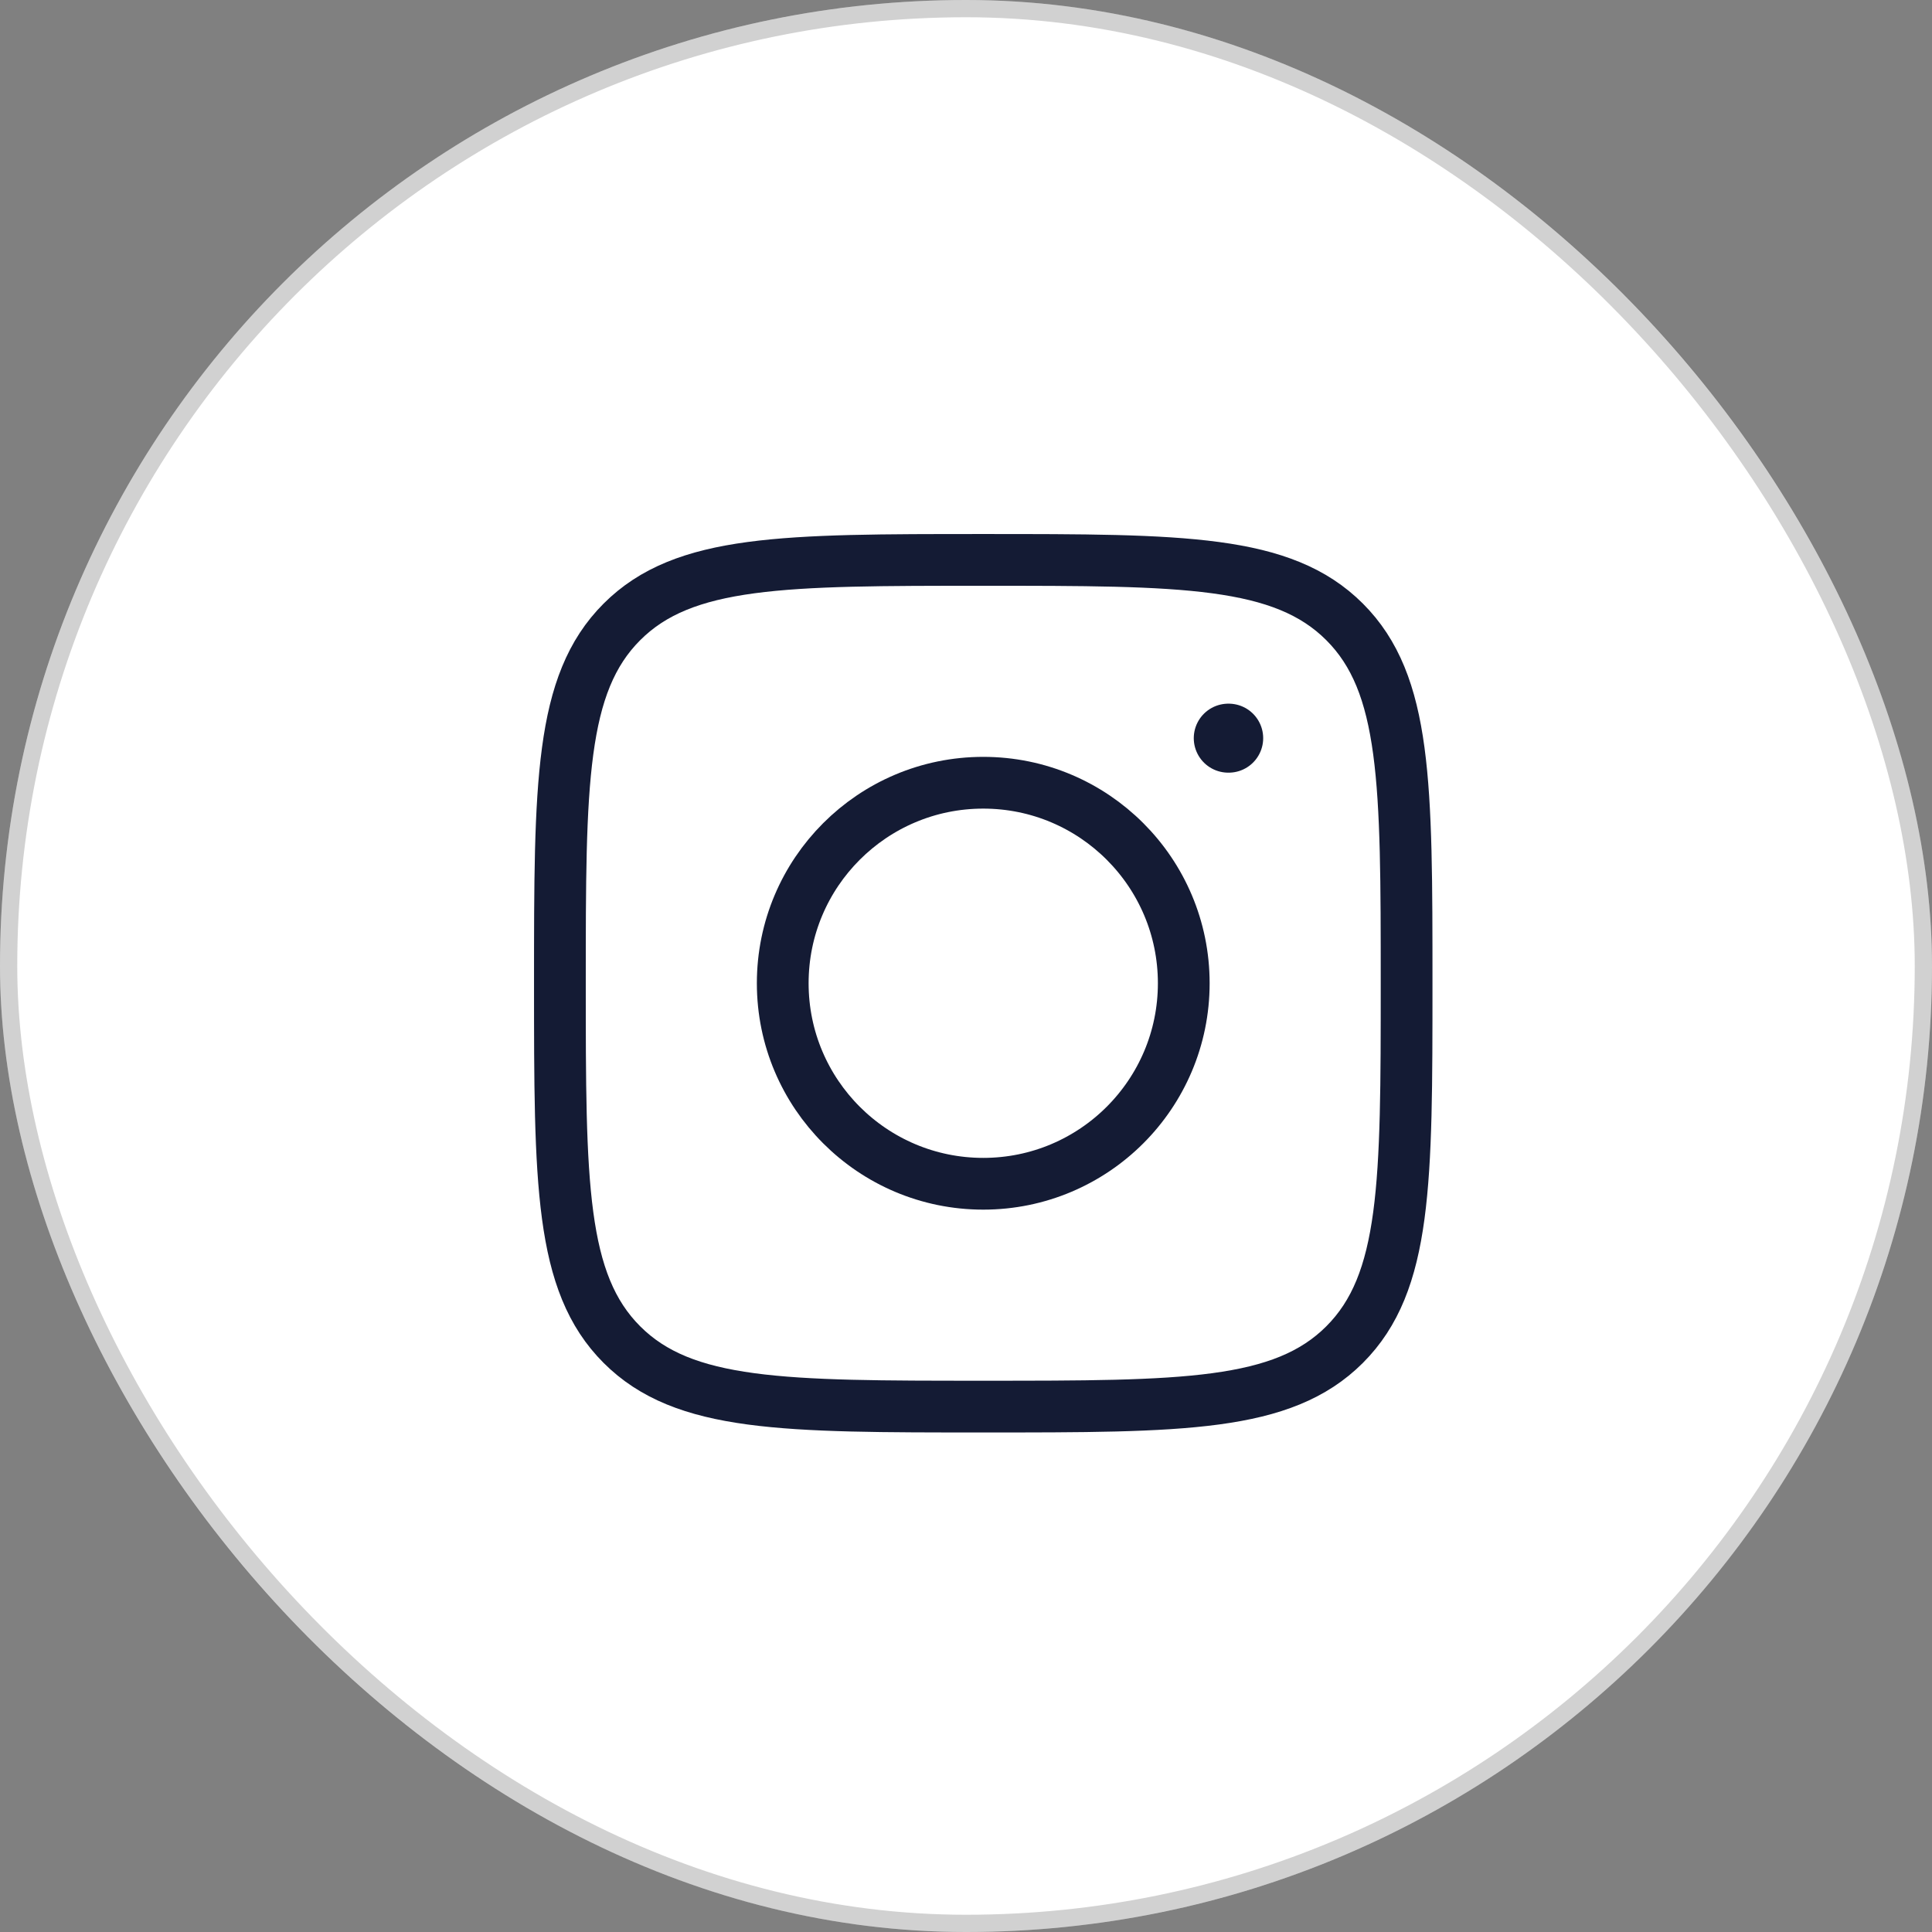<svg xmlns="http://www.w3.org/2000/svg" width="56" height="56" viewBox="0 0 56 56" fill="none">
<rect x="0" y="0" width="56" height="56" fill="#808080" stroke="none"/>
<rect width="56" height="56" rx="28" fill="white"/>
<rect x="0.25" y="0.25" width="55.5" height="55.5" rx="27.75" stroke="black" stroke-opacity="0.18" stroke-width="0.5"/>
<path d="M16.229 28.5C16.229 22.715 16.229 19.823 18.026 18.026C19.823 16.229 22.716 16.229 28.5 16.229C34.285 16.229 37.177 16.229 38.974 18.026C40.771 19.823 40.771 22.715 40.771 28.5C40.771 34.284 40.771 37.177 38.974 38.974C37.177 40.771 34.285 40.771 28.5 40.771C22.716 40.771 19.823 40.771 18.026 38.974C16.229 37.177 16.229 34.284 16.229 28.5Z" stroke="#141B34" stroke-width="1.5" stroke-linejoin="round"/>
<path d="M34.312 28.5C34.312 31.71 31.71 34.312 28.5 34.312C25.29 34.312 22.688 31.71 22.688 28.5C22.688 25.29 25.29 22.688 28.5 22.688C31.71 22.688 34.312 25.29 34.312 28.5Z" stroke="#141B34" stroke-width="1.5"/>
<path d="M35.614 21.396H35.602" stroke="#141B34" stroke-width="2" stroke-linecap="round" stroke-linejoin="round"/>
</svg>